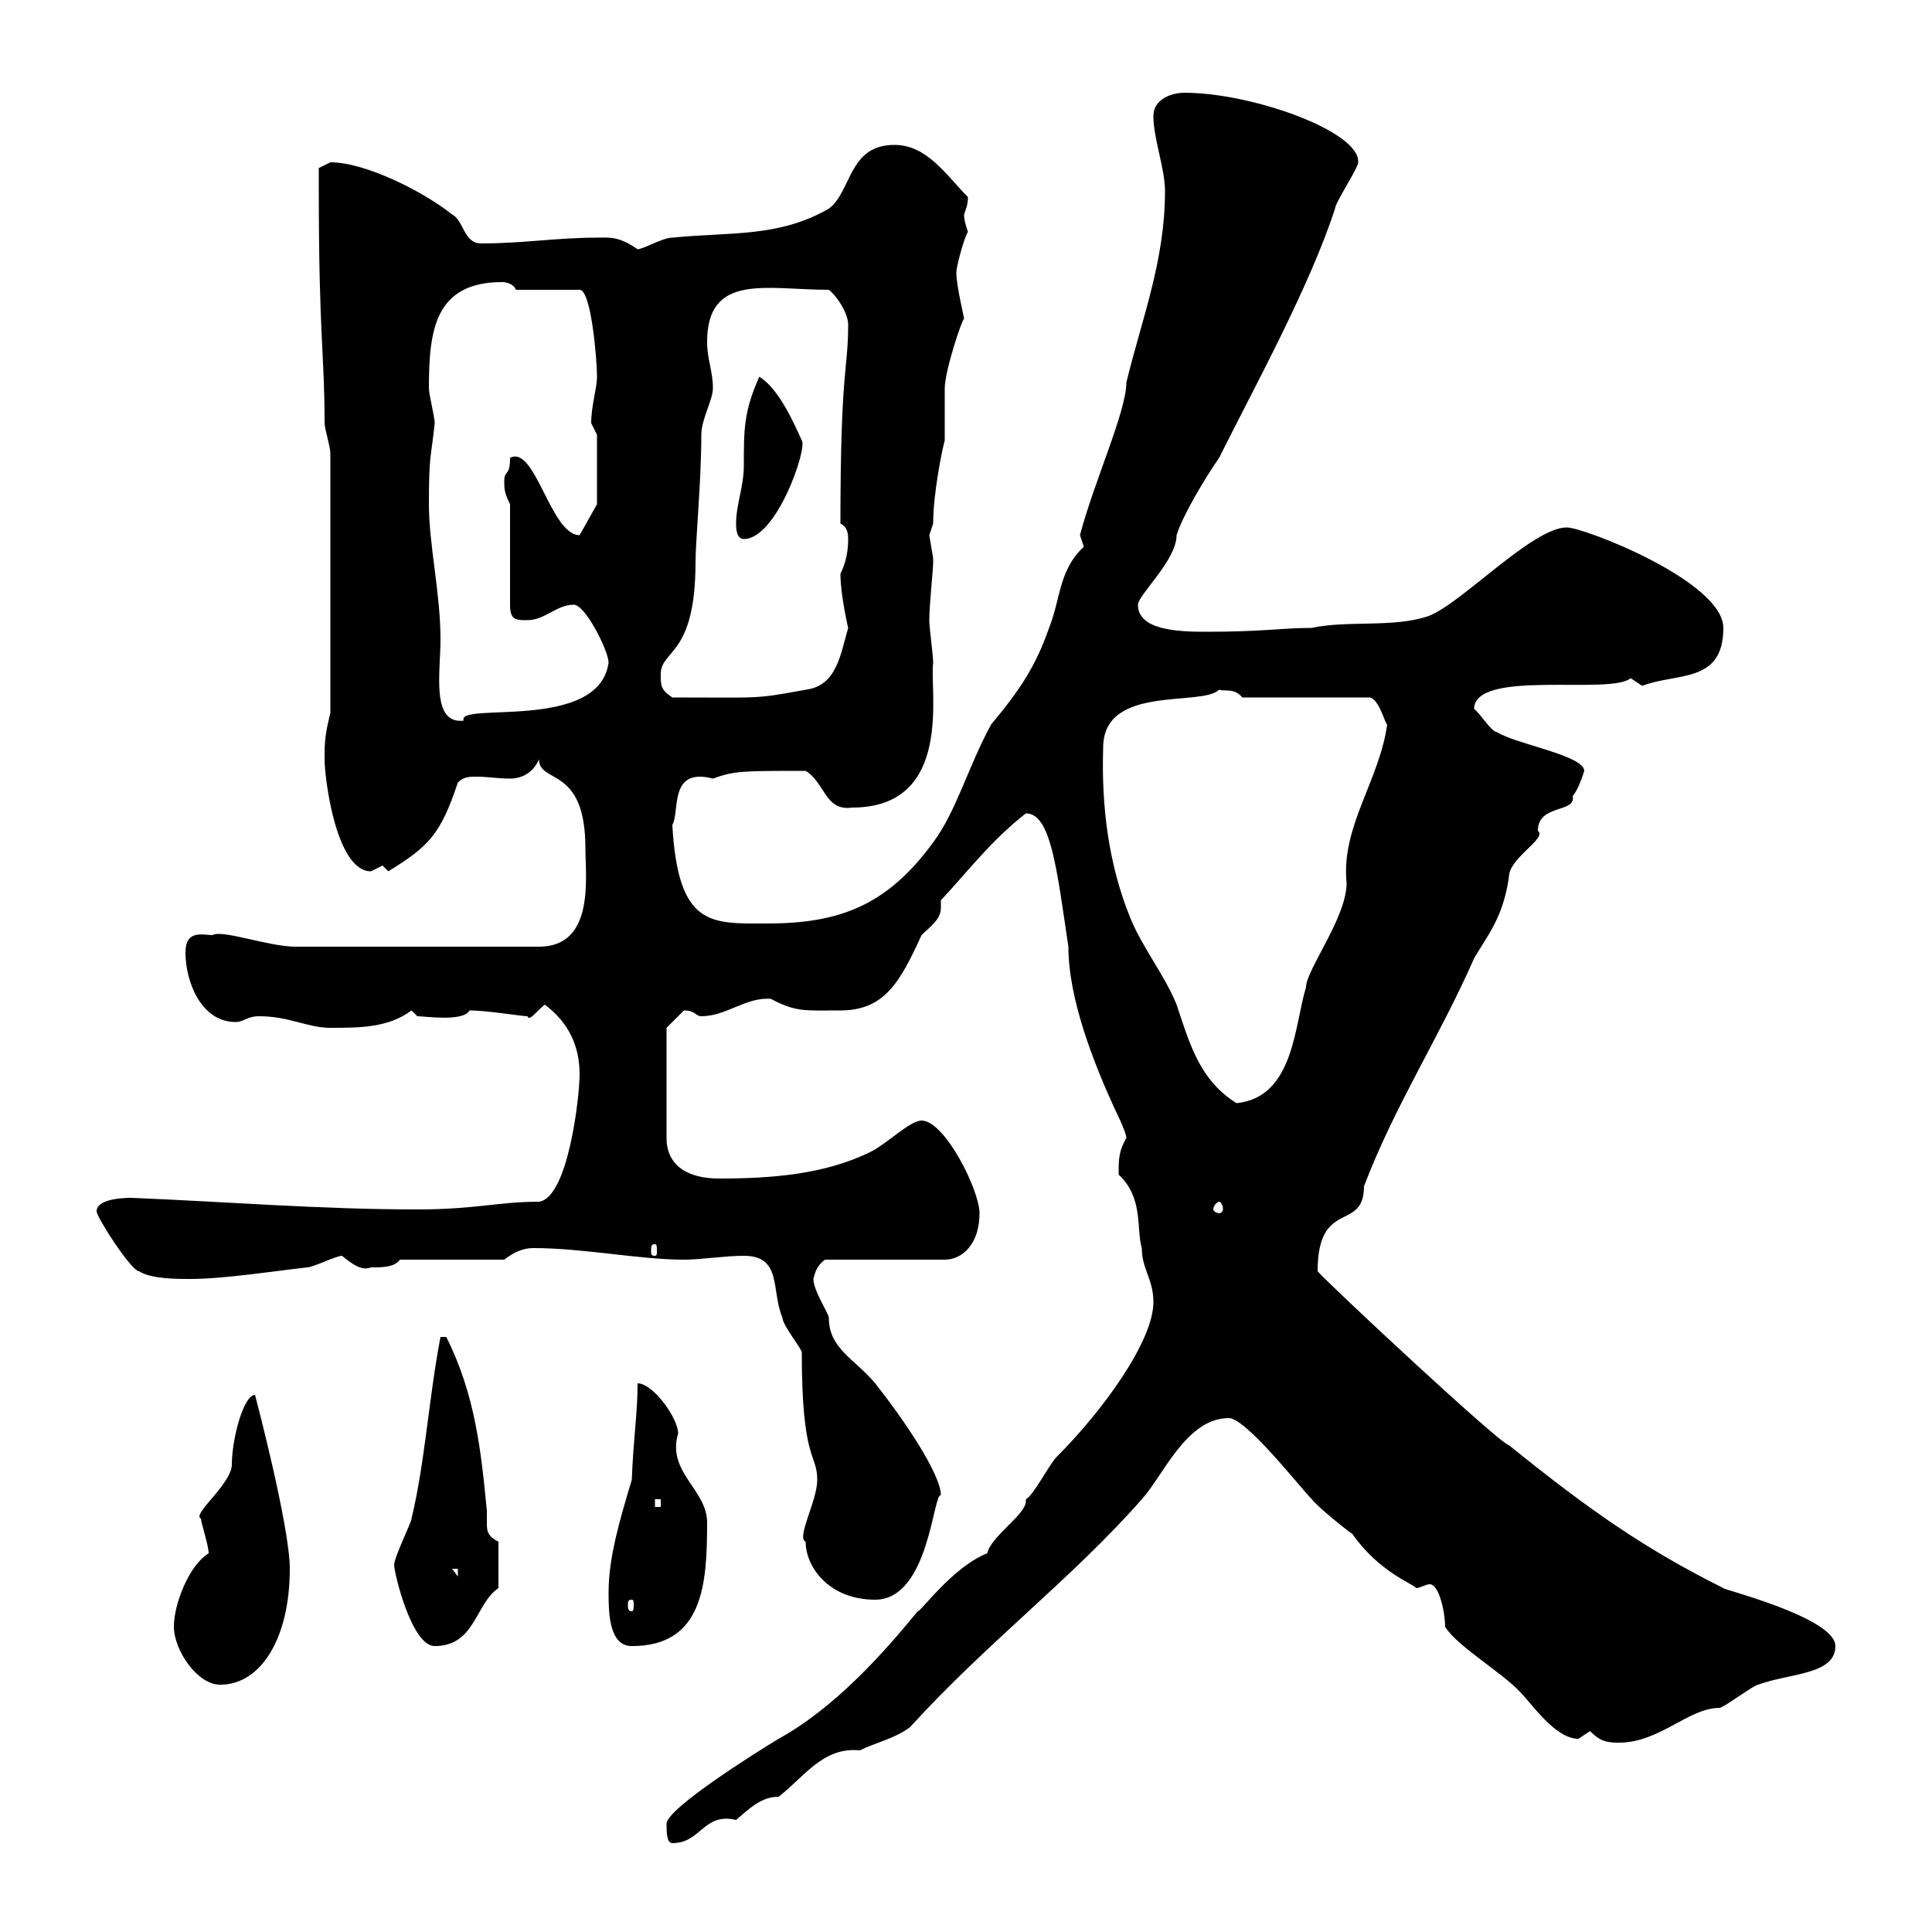 <svg xmlns="http://www.w3.org/2000/svg" xmlns:xlink="http://www.w3.org/1999/xlink" width="300" height="300"><path d="M103.50 283.20C103.50 284.40 103.50 286.20 104.40 286.20C108.90 286.20 109.20 281.40 114.30 282.60C116.40 280.80 118.20 279 120.90 279C124.80 276 127.80 271.20 133.50 271.80C135.90 270.60 138.90 270 141.30 268.20C153.30 255 166.50 245.10 177.30 232.80C180.60 229.20 184.20 220.20 190.80 220.20C193.50 220.20 201.90 231 203.70 232.80C204.60 234 209.10 237.60 210 238.20C214.20 244.20 219.60 246 219.90 246.60C220.50 246.60 221.40 246 222 246C223.50 246 224.40 250.50 224.40 252.60C226.20 255.60 233.40 259.80 236.10 262.80C237.90 264.60 241.50 270 245.10 270C245.10 270 246.90 268.80 246.90 268.80C248.40 270.30 249.30 270.60 251.40 270.60C257.70 270.60 262.20 265.20 267 265.20C267.60 265.20 272.40 261.60 273 261.60C277.80 259.80 285 260.10 285 255.60C285 251.10 266.70 246.60 267.60 246.60C255.60 240.60 246.90 234.60 234.30 224.40C233.10 224.40 206.10 199.20 204.60 197.40C204.60 186 211.80 191.40 211.80 184.20C216.60 171.60 223.50 161.10 228.90 148.80C231 145.20 233.40 142.50 234.30 136.20C234.30 133.20 240.30 130.20 238.80 129C238.80 124.80 244.80 126.30 244.20 123.60C245.10 122.70 246 119.70 246 119.70C246 117.30 235.20 115.50 232.50 113.70C231.60 113.70 229.80 110.70 228.90 110.10C228.90 103.80 250.20 108 253.20 105.30C253.20 105.30 255 106.50 255 106.50C260.40 104.40 267.60 106.20 267.60 97.50C267.60 90.30 246 81.90 243.30 81.90C237.90 81.90 226.80 93.90 221.70 95.70C216.30 97.50 209.10 96.30 203.70 97.50C198.90 97.50 196.50 98.10 187.20 98.10C182.70 98.10 176.70 97.80 176.70 93.90C176.70 92.40 182.70 87 182.70 83.10C183.60 80.10 187.20 74.10 189.30 71.10C195 59.70 203.40 44.40 207.30 32.40C207.30 31.50 210.90 26.10 210.90 25.20C211.20 20.40 194.40 14.40 183.90 14.40C182.10 14.40 179.10 15.30 179.10 18C179.10 21.60 180.90 26.10 180.90 29.70C180.90 40.50 177.30 49.50 174.90 59.40C174.90 63.90 169.80 75 167.70 83.10C167.70 83.10 168.30 84.90 168.30 84.90C164.40 88.50 164.70 93 162.90 97.50C160.80 103.50 158.40 107.10 153.90 112.50C150.30 119.10 148.50 126 144.90 130.80C137.70 140.70 130.20 143.40 119.10 143.40C110.40 143.40 105.30 144 104.40 128.10C105.60 126 103.80 119.10 110.70 120.90C114 119.70 115.20 119.70 125.10 119.70C128.10 121.50 128.10 126 132.30 125.40C148.20 125.40 144.30 107.10 144.90 102.90C144.90 101.70 144.30 97.50 144.30 96.30C144.30 93.90 144.90 88.50 144.90 87.30C144.90 87.30 144.90 86.70 144.90 86.70C144.90 86.70 144.30 83.10 144.30 83.10C144.30 83.10 144.90 81.30 144.90 81.30C144.90 76.50 146.40 69.30 146.70 68.40C146.70 67.50 146.70 61.20 146.70 60.30C146.70 57.60 149.40 49.50 149.70 49.50C149.70 49.20 148.50 44.40 148.50 42.30C148.50 41.40 149.70 36.90 150.30 36C150 35.10 149.70 34.20 149.70 33.30C150 32.40 150.30 31.80 150.30 30.60C147 27.30 144 22.50 138.90 22.50C131.70 22.50 132.30 29.70 128.70 32.40C120.90 36.90 113.40 36 104.40 36.90C102.90 36.90 99.90 38.70 99 38.70C96 36.60 94.50 36.90 92.70 36.90C86.40 36.90 81.30 37.80 74.70 37.80C72 37.80 72 34.20 70.20 33.30C65.70 29.70 56.70 25.20 51.30 25.20C51.30 25.20 49.50 26.10 49.50 26.10L49.50 28.80C49.50 52.80 50.40 54.60 50.40 65.70C50.40 66.60 51.30 69.30 51.30 70.50L51.30 110.70C50.40 114.30 50.40 115.50 50.40 117.90C50.40 120.90 52.20 135.30 57.60 135.30C57.60 135.30 59.40 134.40 59.40 134.40C59.40 134.40 60.30 135.30 60.30 135.30C66.60 131.40 68.40 129.60 71.10 121.50C72 120.60 72.90 120.60 74.10 120.60C75.60 120.60 77.40 120.90 79.20 120.90C81 120.90 82.80 120 83.70 117.90C83.70 121.80 90.90 118.80 90.90 131.70C90.90 136.20 92.40 147 83.70 147L45.90 147C41.70 147 34.50 144.30 33 145.20C31.50 145.20 28.80 144.30 28.80 147.90C28.80 152.40 31.20 158.70 36.60 158.70C37.80 158.70 38.40 157.80 40.20 157.80C45 157.80 47.70 159.60 51.30 159.60C55.80 159.60 60.30 159.60 63.90 156.90L64.80 157.80C66 157.80 72 158.70 72.90 156.90C75.60 156.90 81 157.80 81.90 157.80C82.20 158.70 83.40 156.90 84.60 156C88.20 158.70 90 162.30 90 166.80C90 170.40 88.20 186 83.70 186.60C77.40 186.60 73.80 187.80 64.80 187.80C49.80 187.80 35.10 186.60 20.40 186C19.80 186 15 186 15 188.10C15 189 20.40 197.40 21.60 197.40C23.40 198.60 27.60 198.60 29.40 198.60C34.80 198.60 42.30 197.40 47.70 196.80C48.60 196.80 52.20 195 53.10 195C54.60 196.20 56.10 197.40 57.60 196.80C59.40 196.80 61.20 196.80 62.10 195.60L78.30 195.60C79.80 194.40 81.30 193.80 82.80 193.80C90.60 193.80 99.30 195.60 106.20 195.60C108.90 195.60 112.50 195 115.50 195C121.50 195 119.70 200.40 121.50 204.60C121.50 205.80 124.50 209.40 124.50 210C124.50 227.10 126.90 225.60 126.90 229.80C126.90 233.10 123.60 238.80 125.10 239.40C125.10 243.30 128.70 248.40 135.90 248.40C144.30 248.40 144.90 231.60 146.10 232.20C146.10 228.90 140.40 220.50 135.90 214.80C132.60 210.90 128.70 209.40 128.70 204.60C128.70 204 126.30 200.40 126.30 198.60C126.60 197.40 126.90 196.50 128.10 195.60L146.70 195.60C149.40 195.60 152.10 193.20 152.10 188.40C152.10 184.80 146.70 174 143.10 174C141.30 174 137.70 177.60 135.30 178.80C128.10 182.40 119.70 183 111.60 183C107.10 183 103.50 181.20 103.50 176.70L103.50 159.60C103.50 159.60 105.30 157.80 106.20 156.90C108 156.90 108 157.80 108.90 157.80C112.80 157.80 115.80 154.80 119.70 155.10C123.60 157.20 125.10 156.90 130.50 156.90C137.40 156.90 139.80 152.40 143.10 145.20C144.30 144 146.10 142.80 146.10 141C146.10 140.70 146.10 140.40 146.10 139.80C150.30 135.30 153.90 130.50 159.30 126.30C163.20 126.30 164.10 135 165.90 147C165.90 155.10 169.80 165 173.10 172.20C173.10 172.20 174.90 175.80 174.90 176.70C173.70 178.80 173.70 180 173.70 182.40C177.60 186 176.40 190.80 177.30 193.80C177.30 197.10 179.10 198.60 179.10 202.20C179.10 208.20 171.30 219 164.10 226.20C162.90 227.40 160.50 232.20 159.30 232.80C159.30 233.10 159.30 233.10 159.30 233.10C159.30 235.20 153.90 238.50 153.30 241.20C147.90 243.30 142.80 250.50 142.50 250.20C137.10 256.80 129.60 265.20 120.90 270C117.90 271.80 103.50 280.80 103.50 283.20ZM27 252.60C27 256.20 30.60 261.60 34.20 261.60C40.50 261.60 45 254.40 45 243.60C45 237 39.60 216.60 39.60 216.60C37.80 216.60 36 223.50 36 227.40C36 230.40 29.70 235.20 31.20 235.80C31.20 236.40 32.40 240 32.40 241.20C29.40 243 27 249 27 252.60ZM61.20 243C61.20 244.20 63.90 255.60 67.50 255.60C73.80 255.60 73.80 249 77.40 246.60L77.40 239.40C75.60 238.50 75.60 237.60 75.60 236.40C75.60 236.10 75.60 235.20 75.60 234.60C74.70 225.30 73.80 216.60 69.30 207.60L68.40 207.60C66.60 216.90 66 227.10 63.90 235.80C63.90 236.40 61.20 241.80 61.20 243ZM94.50 247.20C94.50 250.20 94.50 255.60 98.10 255.60C109.20 255.60 109.80 246 109.80 236.40C109.80 231.30 103.50 228.60 105.30 222.60C105.30 220.20 101.40 214.80 99 214.80C99 219.60 98.40 222.60 98.10 229.80C96.30 235.80 94.50 241.80 94.50 247.20ZM98.10 248.40C98.40 248.40 98.40 248.70 98.40 249.30C98.40 249.60 98.40 250.20 98.10 250.20C97.50 250.20 97.50 249.60 97.50 249.30C97.50 248.70 97.50 248.40 98.10 248.40ZM70.20 243.60L71.10 243.60L71.10 244.80ZM101.70 232.80L102.60 232.80L102.60 234L101.70 234ZM101.70 193.20C102 193.20 102 193.50 102 194.40C102 194.70 102 195 101.70 195C101.10 195 101.10 194.70 101.10 194.40C101.10 193.50 101.10 193.20 101.70 193.20ZM189.30 186.60C189.60 186.60 189.90 187.20 189.90 187.80C189.90 188.10 189.60 188.40 189.30 188.40C189 188.40 188.40 188.10 188.40 187.80C188.40 187.20 189 186.60 189.30 186.60ZM171.30 116.10C171.30 106.20 186.60 109.80 189.30 107.10C190.20 107.40 191.70 106.80 192.90 108.30L212.70 108.30C214.20 108.60 215.10 112.50 215.40 112.50C214.20 121.20 208.20 128.40 209.10 137.10C209.10 142.50 202.80 150.60 202.80 153.30C201 159 201 170.40 192 171.30C186.30 167.70 184.80 162.30 182.70 156C180.90 151.50 177.30 147 175.50 142.50C172.20 134.40 171 125.40 171.30 116.10ZM66.60 78.30C66.60 70.50 66.90 71.40 67.50 65.70C67.50 64.80 66.60 61.20 66.60 60.30C66.60 51.30 67.50 43.80 78 43.80C78.60 43.80 79.80 44.10 80.10 45L90 45C91.80 45 92.70 55.80 92.70 58.50C92.70 60.30 91.80 63 91.80 65.70C91.80 65.70 92.70 67.50 92.70 67.50L92.70 78.30L90 83.10C85.50 83.10 83.10 69 79.20 71.10C79.20 74.10 78.30 72.90 78.30 74.70C78.30 75.90 78.30 76.50 79.20 78.30L79.20 93.90C79.20 96.30 80.10 96.30 81.90 96.30C84.60 96.30 86.40 93.90 89.10 93.90C90.90 93.90 94.50 101.10 94.50 102.90C93 113.70 70.80 108.90 72 111.90C66.90 112.50 68.40 104.40 68.40 99.30C68.40 92.10 66.60 84.60 66.60 78.30ZM102.60 104.70C102.60 100.80 108 102 108 87.30C108 84 108.90 74.70 108.90 67.50C108.90 65.10 110.70 62.10 110.70 60.30C110.70 57.60 109.80 55.80 109.80 53.10C109.80 42.30 119.10 45 128.70 45C129.90 45.90 131.70 48.60 131.70 50.40C131.70 57.60 130.50 57 130.50 81.30C131.70 81.90 131.70 83.10 131.70 83.70C131.70 85.50 131.40 87.30 130.50 89.10C130.50 92.40 131.70 97.50 131.70 97.50C130.50 101.70 129.90 106.50 125.10 107.10C117 108.60 118.20 108.30 104.40 108.30C102.60 107.10 102.60 106.50 102.60 104.70ZM114.30 81.30C114.30 81.90 114.30 83.70 115.50 83.70C120.60 83.70 125.40 69.60 124.50 68.40C123.30 65.70 120.90 60.30 117.90 58.50C115.50 63.90 115.50 66.60 115.50 72.30C115.50 75.60 114.30 78.30 114.30 81.30Z"/></svg>